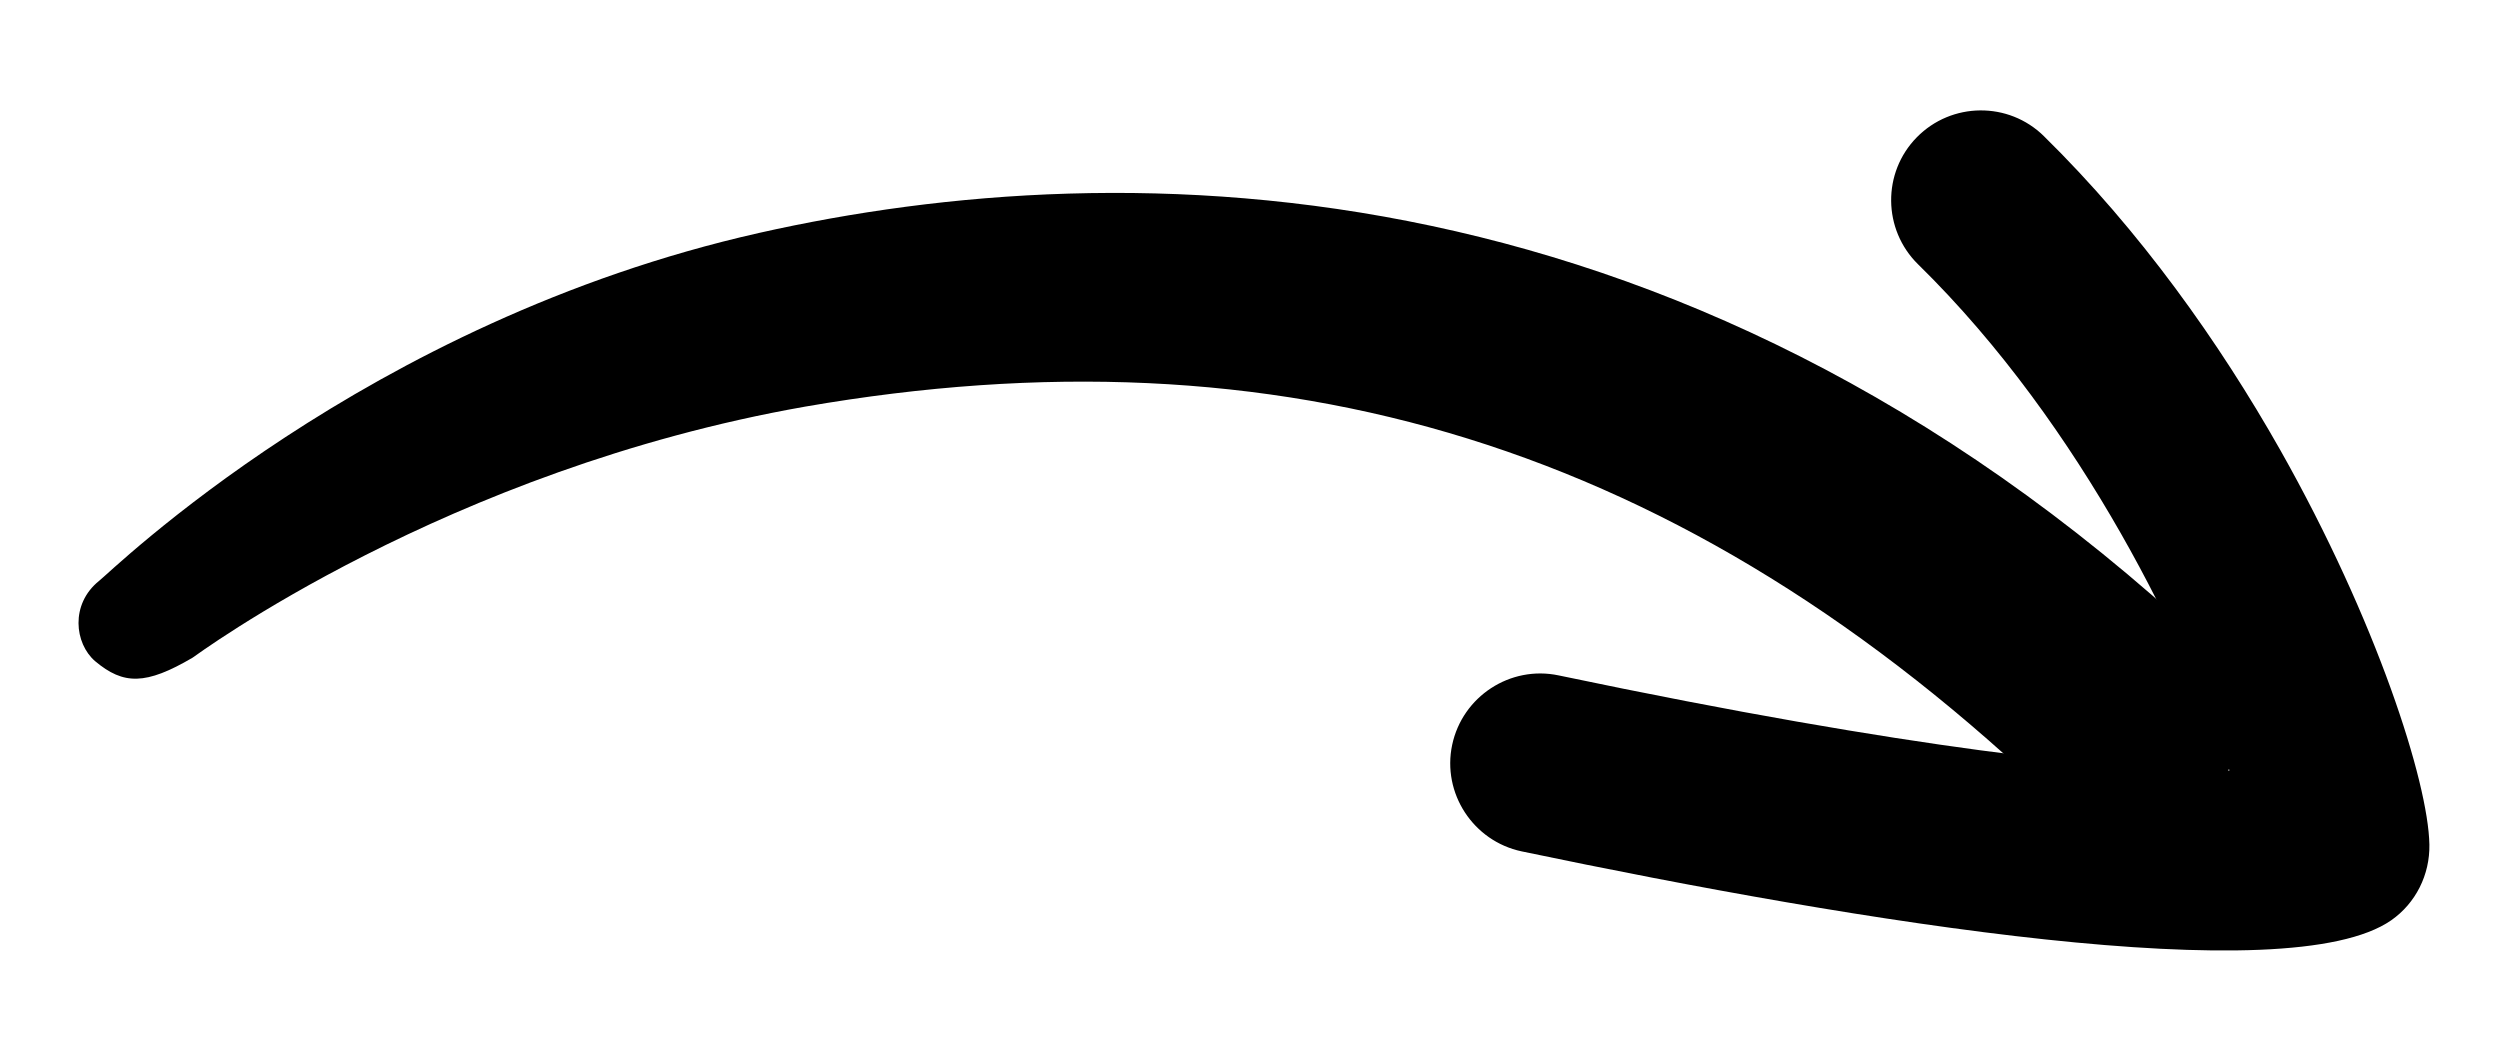 <?xml version="1.0" encoding="utf-8"?>
<!-- Generator: Adobe Illustrator 27.8.0, SVG Export Plug-In . SVG Version: 6.00 Build 0)  -->
<svg version="1.1" id="Calque_1" xmlns="http://www.w3.org/2000/svg" xmlns:xlink="http://www.w3.org/1999/xlink" x="0px" y="0px"
	 viewBox="0 0 439 186" style="enable-background:new 0 0 439 186;" xml:space="preserve">
<g>
	<g>
		<path d="M400.4,79c17,30.1,26,58.4,26.2,69.3c0.1,5.3-2.4,10.3-6.7,13.3c-18.1,12.6-93,0.4-152.7-12.1c-8.5-1.8-14-10.2-12.2-18.7
			c1.8-8.5,10.2-14,18.7-12.2c62.9,13.2,96.6,16.3,113.8,16.7c1.4,0,2.8,0,4,0c-7.2-21.2-25.5-60.3-54.7-88.9
			c-6.2-6.1-6.3-16.1-0.2-22.3c6.1-6.2,16.1-6.3,22.3-0.2C375.8,40.5,389.7,60.1,400.4,79z"/>
	</g>
	<g>
		<path d="M17.4,102c2-1.5,46.7-45.5,115.9-61.1c64.4-14.5,164.6-14,257.8,75.7c6.3,6.1,2.7,17.1-3.4,23.4
			c-6.1,6.3-19.9,7.5-26.1,1.4c-66.3-63.9-137.1-84.4-220.2-70C78.3,82.5,34.3,115.2,33.8,115.5c-8.2,4.8-12.1,4.8-17.1,0.6
			C13.1,113,12.3,106.1,17.4,102z"/>
	</g>
</g>
</svg>
